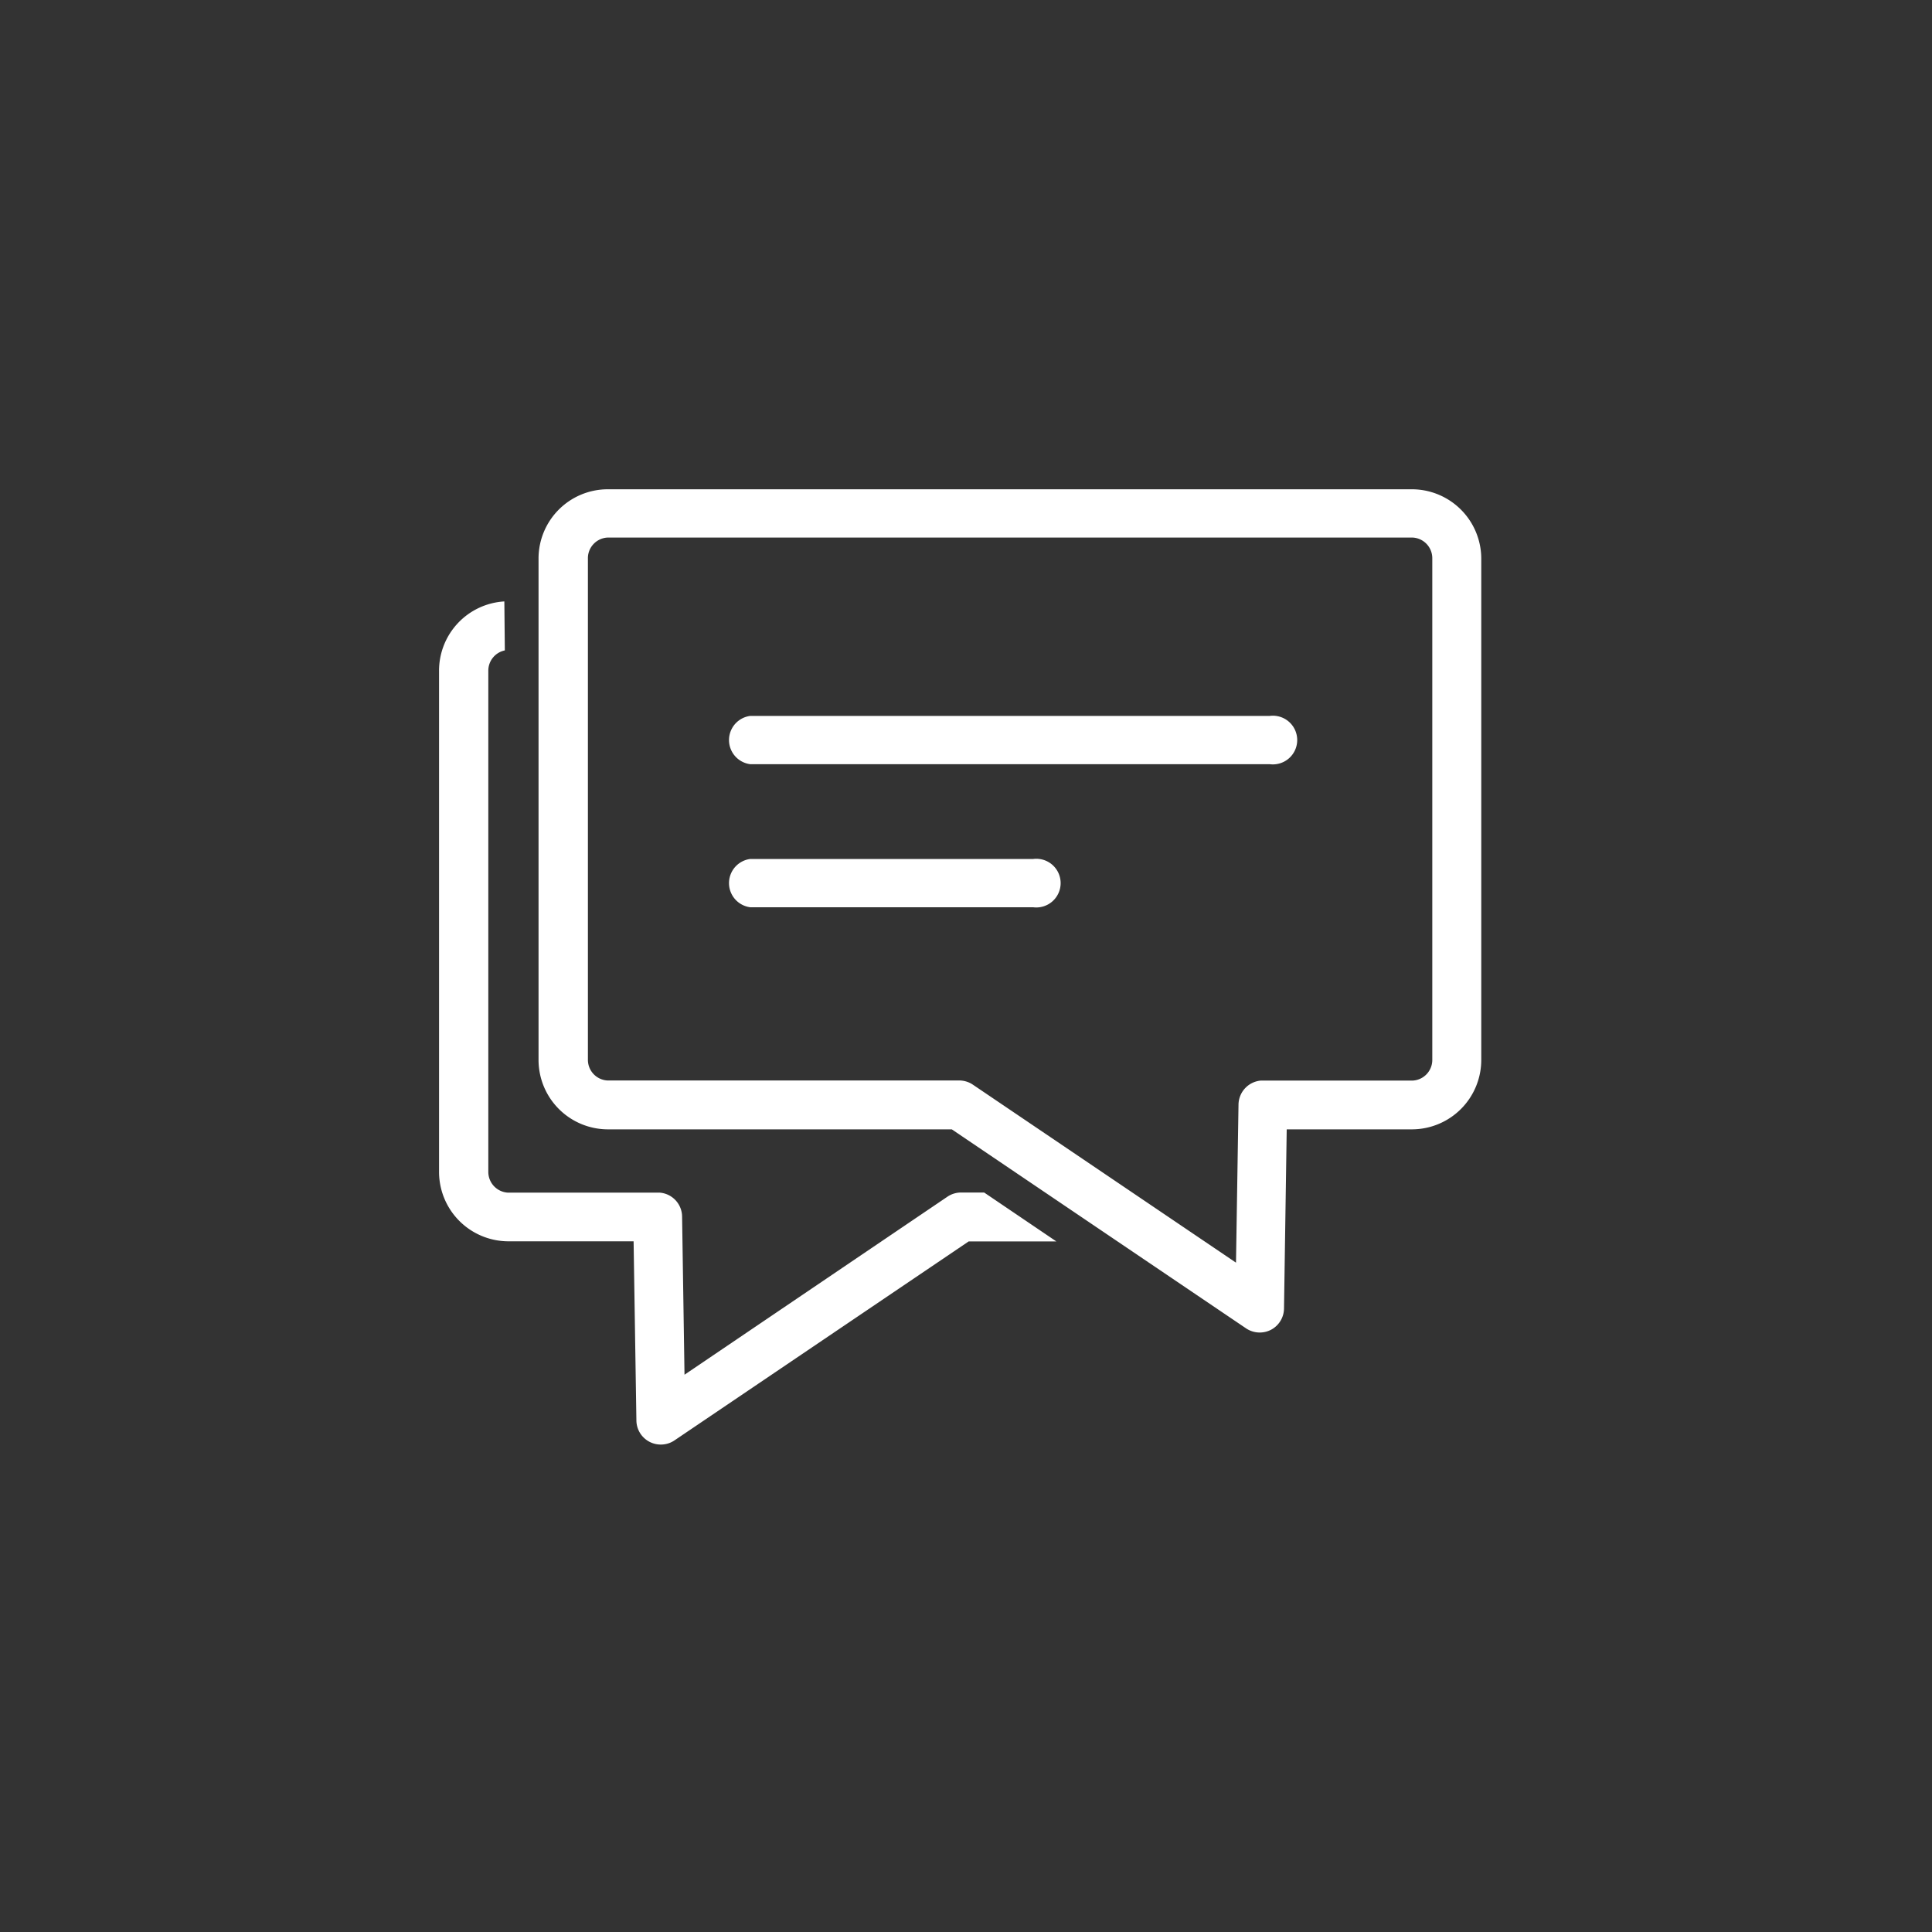 <svg xmlns="http://www.w3.org/2000/svg" xmlns:xlink="http://www.w3.org/1999/xlink" width="20" height="20" viewBox="0 0 20 20">
  <rect x="0" y="0" width="20" height="20" fill="#333333" stroke="none"/>
  <defs>
    <clipPath id="clip-path">
      <rect id="Retângulo_566" data-name="Retângulo 566" width="10.791" height="9.889" fill="#fff"/>
    </clipPath>
  </defs>
  <g id="icon-academia-3" transform="translate(-1542 915)">
    <rect id="Retângulo_479" data-name="Retângulo 479" width="20" height="20" transform="translate(1542 -915)" fill="none"/>
    <g id="Grupo_2181" data-name="Grupo 2181" transform="translate(1546.545 -909.935)">
      <g id="Grupo_1758" data-name="Grupo 1758" transform="translate(0 0)" clip-path="url(#clip-path)">
        <path id="Caminho_474" data-name="Caminho 474" d="M3.222,2.346h0a.252.252,0,0,0,0,.5H8.6a.252.252,0,1,0,0-.5Zm0,1.481h0a.252.252,0,0,0,0,.5H6.151a.252.252,0,1,0,0-.5ZM1.741.5h8.341a.214.214,0,0,1,.2.214V5.907a.214.214,0,0,1-.2.214H8.509a.253.253,0,0,0-.233.248L8.25,8.006,5.527,6.164a.253.253,0,0,0-.142-.044H1.741a.214.214,0,0,1-.2-.214V.719A.214.214,0,0,1,1.741.5Zm0-.5h0A.717.717,0,0,0,1.03.719V5.907a.719.719,0,0,0,.714.719H5.308l3.046,2.06a.254.254,0,0,0,.258.015.252.252,0,0,0,.135-.22l.028-1.855h1.3a.719.719,0,0,0,.714-.719V.719A.719.719,0,0,0,10.077,0ZM.676,1.161A.718.718,0,0,0,0,1.878V7.066a.719.719,0,0,0,.714.719h1.3L2.043,9.64a.252.252,0,0,0,.253.249.25.25,0,0,0,.141-.043l3.046-2.06H6.39L5.643,7.28H5.405a.251.251,0,0,0-.142.043L2.541,9.166h0L2.516,7.529a.251.251,0,0,0-.233-.248H.71a.215.215,0,0,1-.2-.214V1.878a.214.214,0,0,1,.171-.21Z" transform="translate(0 0)" fill="#fff"/>
      </g>
    </g>
  </g>
</svg>
